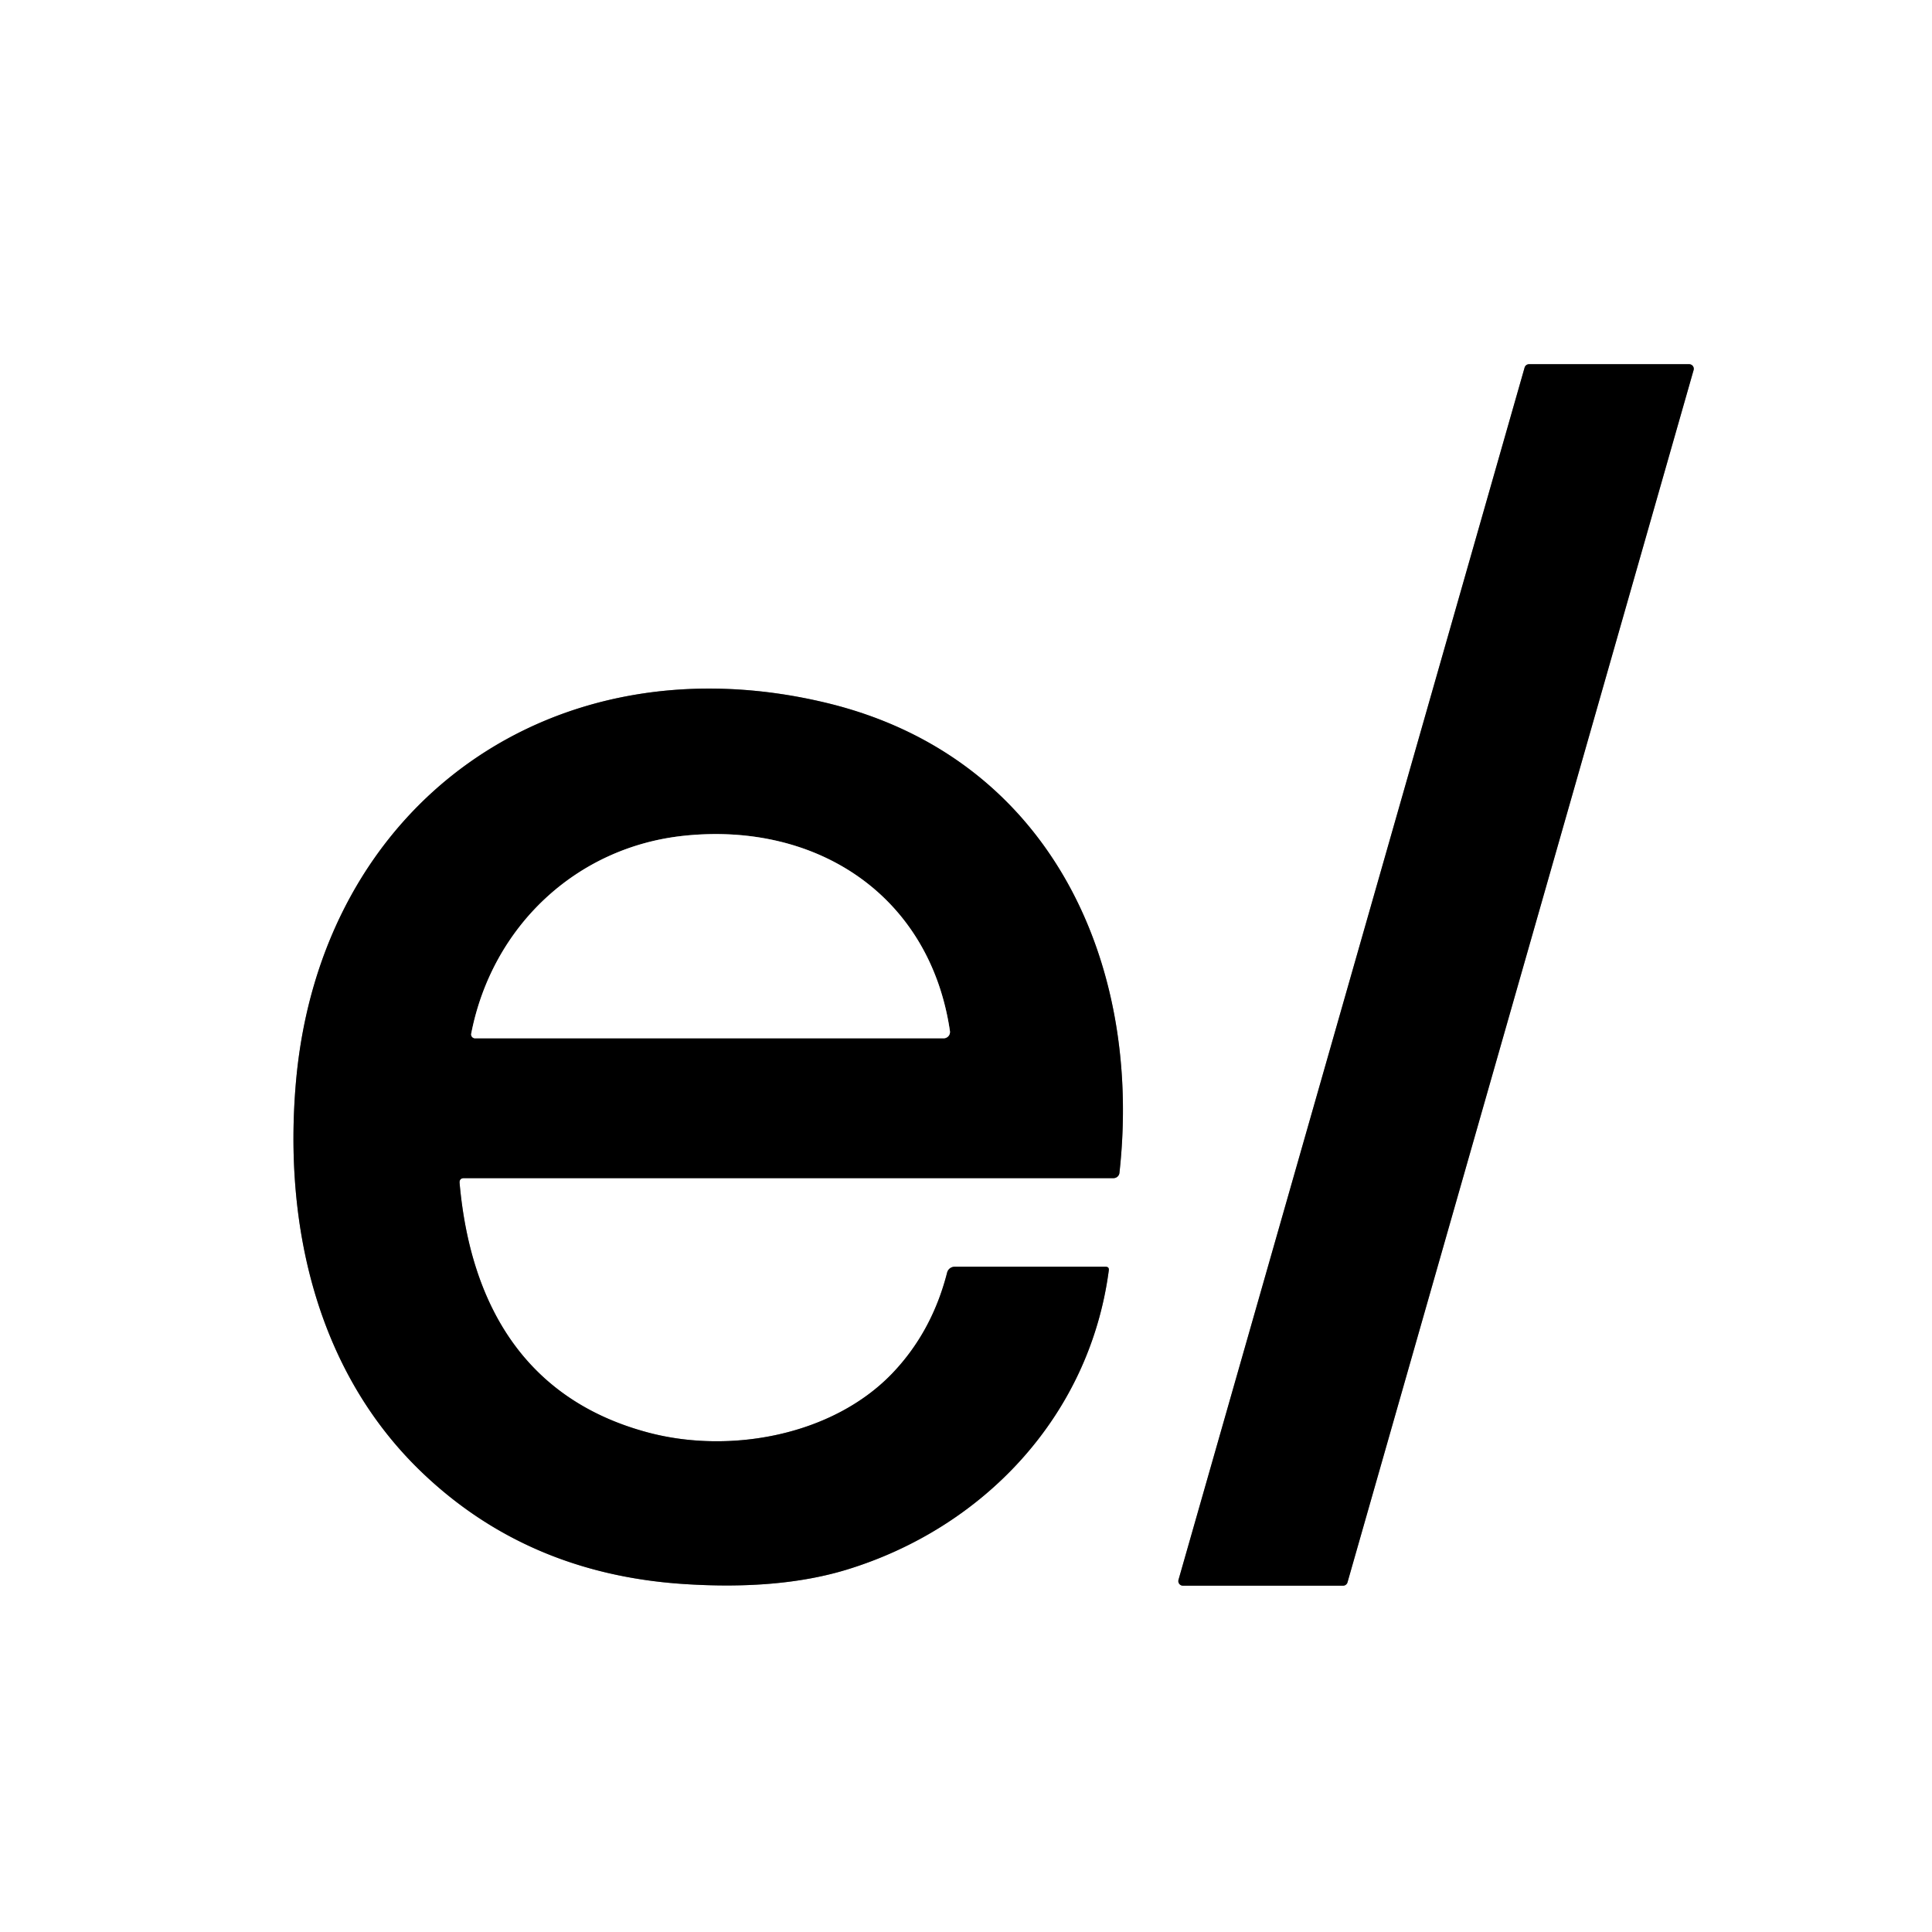 <?xml version="1.0" encoding="UTF-8" standalone="no"?>
<!DOCTYPE svg PUBLIC "-//W3C//DTD SVG 1.1//EN" "http://www.w3.org/Graphics/SVG/1.1/DTD/svg11.dtd">
<svg xmlns="http://www.w3.org/2000/svg" version="1.1" viewBox="0.00 0.00 256.00 256.00">
<rect x="0.00" y="0.00" width="256.00" height="256.00" fill="#333333" stroke="none"/>
<g stroke-width="2.00" fill="none" stroke-linecap="butt">
<path stroke="#808080" vector-effect="non-scaling-stroke" d="
  M 177.96 210.11
  A 0.61 0.61 0.0 0 0 178.55 209.67
  L 224.41 49.04
  A 0.61 0.61 0.0 0 0 223.82 48.26
  L 202.61 48.26
  A 0.61 0.61 0.0 0 0 202.02 48.70
  L 156.16 209.33
  A 0.61 0.61 0.0 0 0 156.75 210.11
  L 177.96 210.11"
/>
<path stroke="#808080" vector-effect="non-scaling-stroke" d="
  M 61.50 156.11
  L 147.55 156.11
  A 0.79 0.78 3.3 0 0 148.33 155.42
  C 151.45 127.36 138.95 100.30 109.65 93.17
  C 73.46 84.38 42.38 106.41 39.20 143.54
  C 37.60 162.24 41.92 181.71 55.92 195.11
  Q 69.90 208.49 90.45 209.88
  Q 103.19 210.74 112.22 207.98
  C 130.18 202.48 144.35 187.77 146.92 168.34
  Q 146.99 167.85 146.49 167.85
  L 126.50 167.85
  A 1.03 1.03 0.0 0 0 125.50 168.62
  Q 123.50 176.46 118.25 181.96
  C 110.36 190.20 96.78 192.70 85.93 189.83
  C 69.51 185.48 62.33 172.79 60.90 156.77
  Q 60.84 156.11 61.50 156.11"
/>
<path stroke="#808080" vector-effect="non-scaling-stroke" d="
  M 62.44 136.96
  A 0.52 0.52 0.0 0 0 62.95 137.58
  L 125.04 137.58
  A 0.84 0.84 0.0 0 0 125.87 136.62
  C 123.23 118.74 108.37 108.93 90.75 110.73
  C 76.37 112.19 65.20 122.77 62.44 136.96"
/>
</g>
<path fill="#ffffff" d="
  M 256.00 0.00
  L 256.00 256.00
  L 0.00 256.00
  L 0.00 0.00
  L 256.00 0.00
  Z
  M 177.96 210.11
  A 0.61 0.61 0.0 0 0 178.55 209.67
  L 224.41 49.04
  A 0.61 0.61 0.0 0 0 223.82 48.26
  L 202.61 48.26
  A 0.61 0.61 0.0 0 0 202.02 48.70
  L 156.16 209.33
  A 0.61 0.61 0.0 0 0 156.75 210.11
  L 177.96 210.11
  Z
  M 61.50 156.11
  L 147.55 156.11
  A 0.79 0.78 3.3 0 0 148.33 155.42
  C 151.45 127.36 138.95 100.30 109.65 93.17
  C 73.46 84.38 42.38 106.41 39.20 143.54
  C 37.60 162.24 41.92 181.71 55.92 195.11
  Q 69.90 208.49 90.45 209.88
  Q 103.19 210.74 112.22 207.98
  C 130.18 202.48 144.35 187.77 146.92 168.34
  Q 146.99 167.85 146.49 167.85
  L 126.50 167.85
  A 1.03 1.03 0.0 0 0 125.50 168.62
  Q 123.50 176.46 118.25 181.96
  C 110.36 190.20 96.78 192.70 85.93 189.83
  C 69.51 185.48 62.33 172.79 60.90 156.77
  Q 60.84 156.11 61.50 156.11
  Z"
/>
<path fill="#000000" d="
  M 177.96 210.11
  L 156.75 210.11
  A 0.61 0.61 0.0 0 1 156.16 209.33
  L 202.02 48.70
  A 0.61 0.61 0.0 0 1 202.61 48.26
  L 223.82 48.26
  A 0.61 0.61 0.0 0 1 224.41 49.04
  L 178.55 209.67
  A 0.61 0.61 0.0 0 1 177.96 210.11
  Z"
/>
<path fill="#000000" d="
  M 60.90 156.77
  C 62.33 172.79 69.51 185.48 85.93 189.83
  C 96.78 192.70 110.36 190.20 118.25 181.96
  Q 123.50 176.46 125.50 168.62
  A 1.03 1.03 0.0 0 1 126.50 167.85
  L 146.49 167.85
  Q 146.99 167.85 146.92 168.34
  C 144.35 187.77 130.18 202.48 112.22 207.98
  Q 103.19 210.74 90.45 209.88
  Q 69.90 208.49 55.92 195.11
  C 41.92 181.71 37.60 162.24 39.20 143.54
  C 42.38 106.41 73.46 84.38 109.65 93.17
  C 138.95 100.30 151.45 127.36 148.33 155.42
  A 0.79 0.78 3.3 0 1 147.55 156.11
  L 61.50 156.11
  Q 60.84 156.11 60.90 156.77
  Z
  M 62.44 136.96
  A 0.52 0.52 0.0 0 0 62.95 137.58
  L 125.04 137.58
  A 0.84 0.84 0.0 0 0 125.87 136.62
  C 123.23 118.74 108.37 108.93 90.75 110.73
  C 76.37 112.19 65.20 122.77 62.44 136.96
  Z"
/>
<path fill="#ffffff" d="
  M 62.44 136.96
  C 65.20 122.77 76.37 112.19 90.75 110.73
  C 108.37 108.93 123.23 118.74 125.87 136.62
  A 0.84 0.84 0.0 0 1 125.04 137.58
  L 62.95 137.58
  A 0.52 0.52 0.0 0 1 62.44 136.96
  Z"
/>
</svg>

